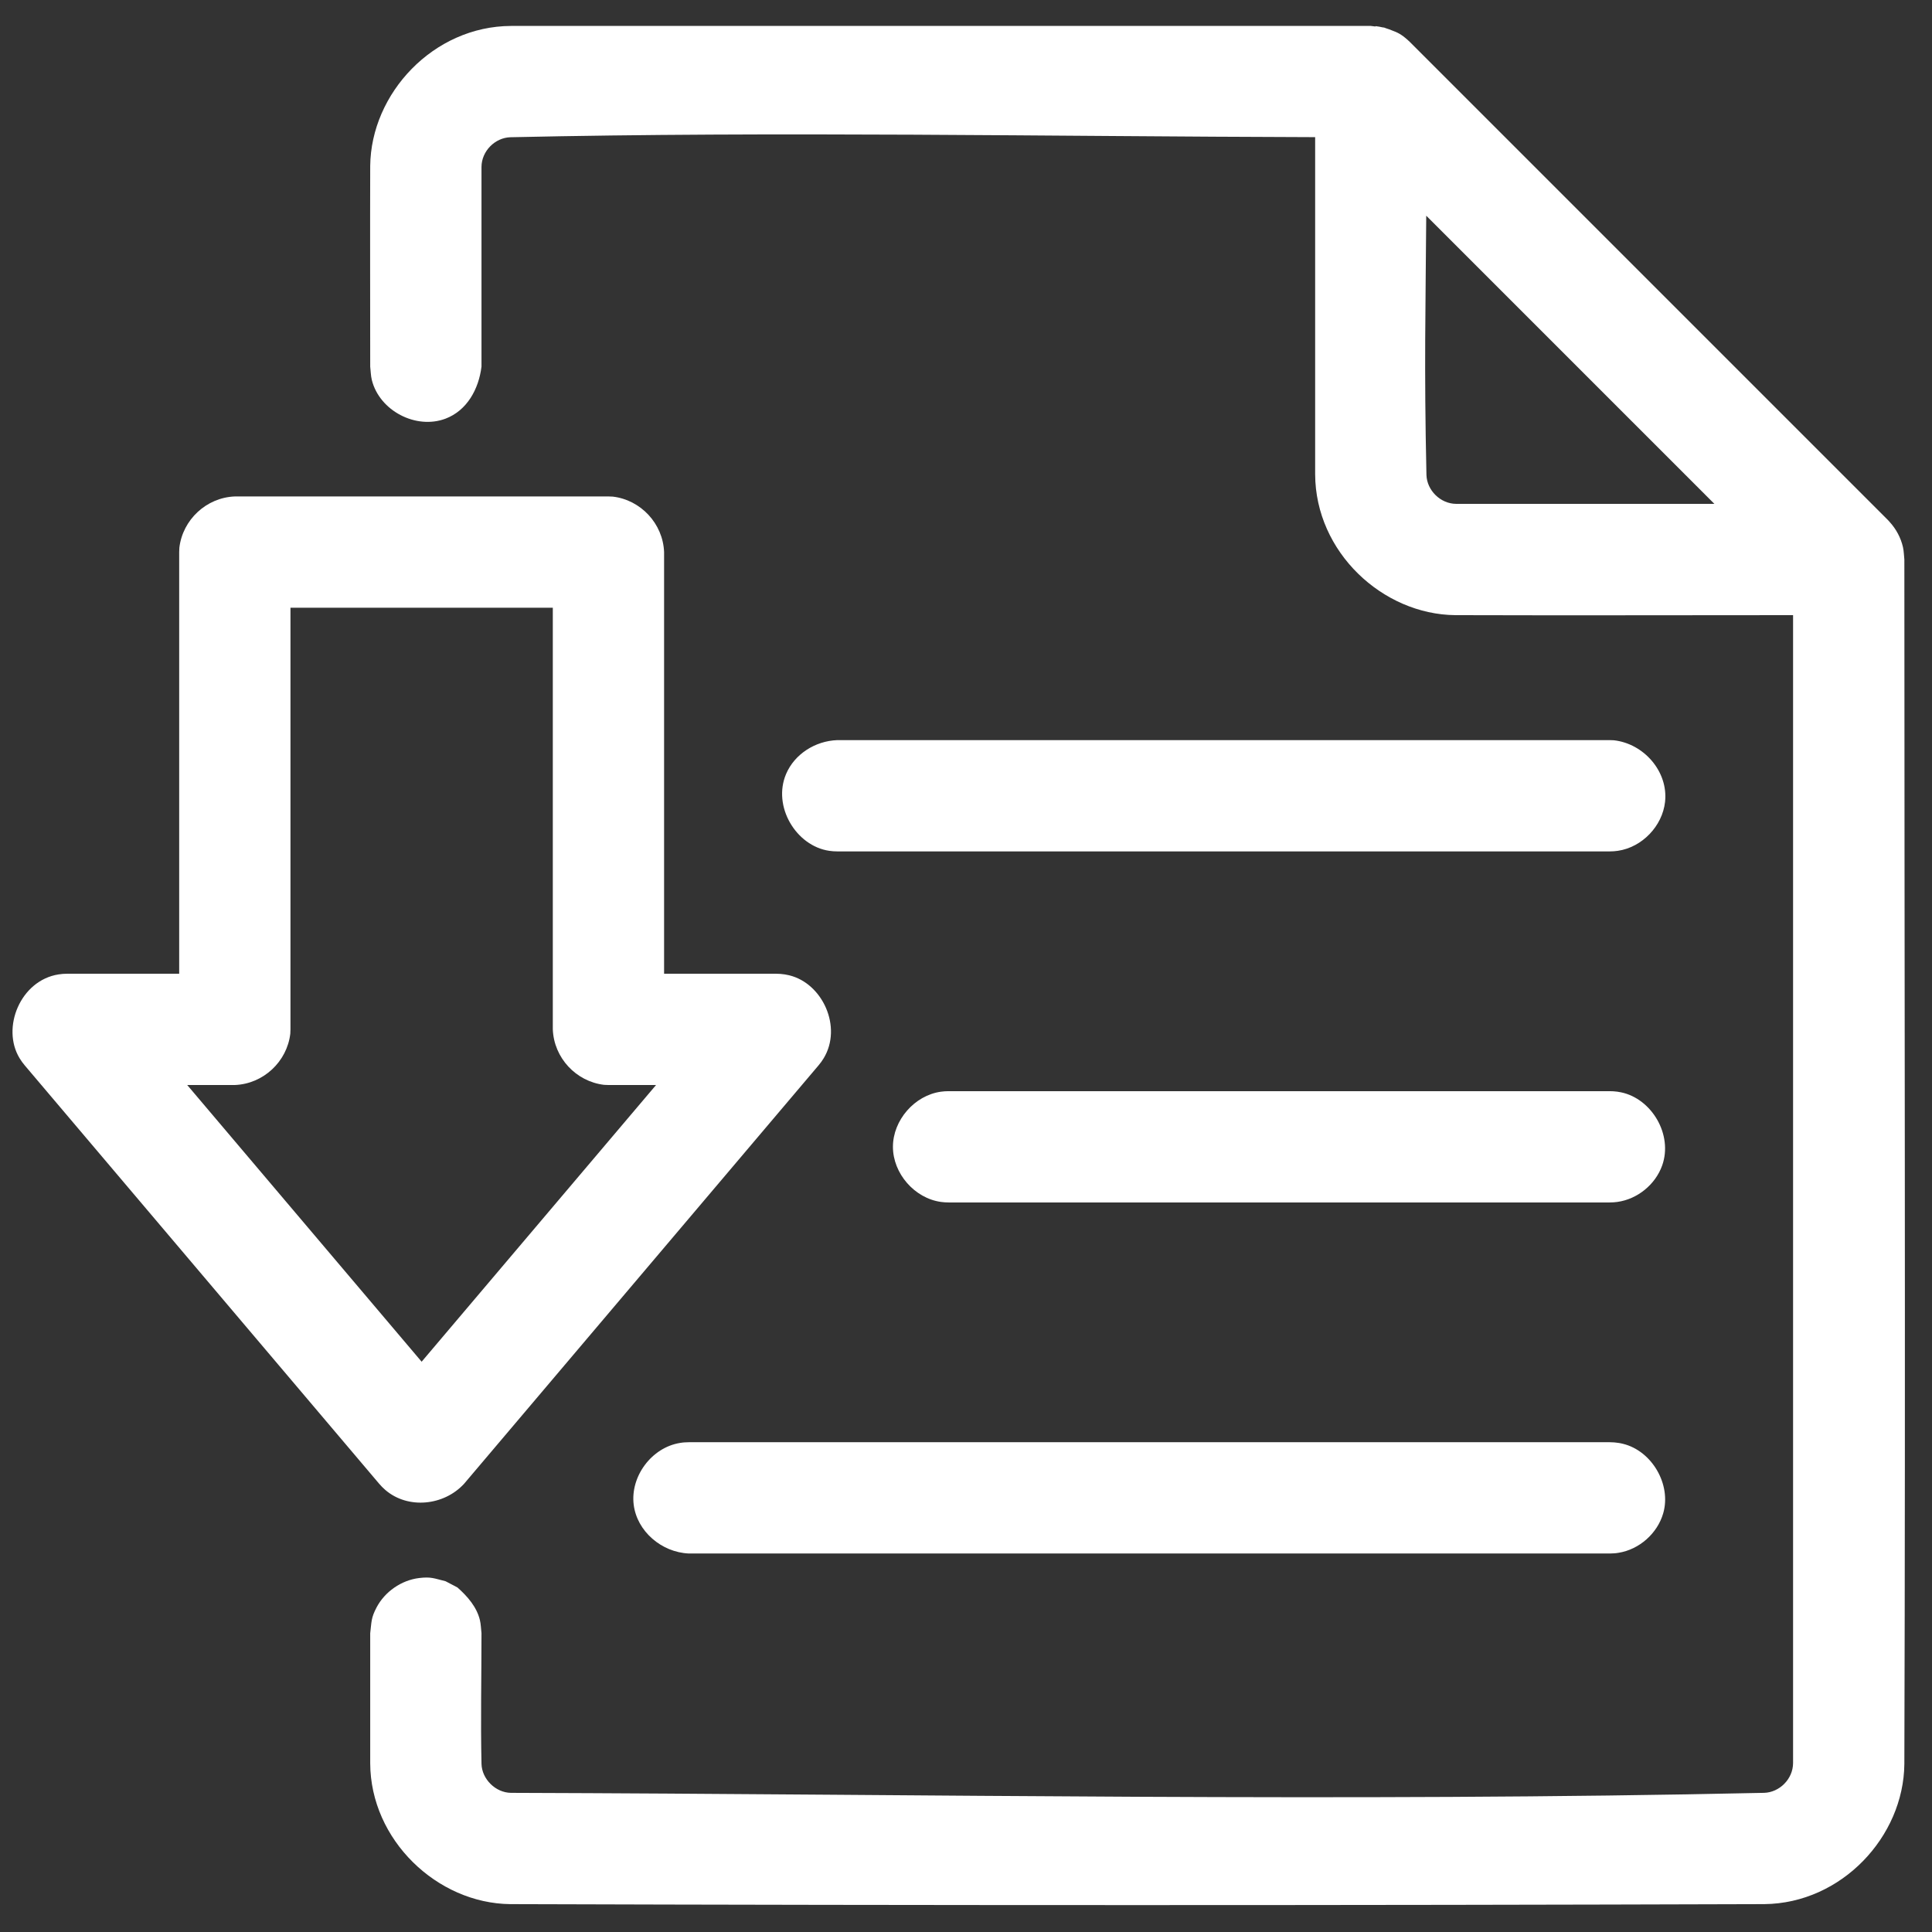 <?xml version="1.0" encoding="UTF-8" standalone="no"?>
<!DOCTYPE svg PUBLIC "-//W3C//DTD SVG 1.1//EN" "http://www.w3.org/Graphics/SVG/1.1/DTD/svg11.dtd">
<svg width="100%" height="100%" viewBox="0 0 100 100" version="1.1" xmlns="http://www.w3.org/2000/svg" xmlns:xlink="http://www.w3.org/1999/xlink" xml:space="preserve" xmlns:serif="http://www.serif.com/" style="fill-rule:evenodd;clip-rule:evenodd;stroke-linejoin:round;stroke-miterlimit:2;">
    <rect x="0" y="0" width="100" height="100" fill="#333333" stroke="none"/>
    <g transform="matrix(0.192,0,0,0.192,0.471,0.931)">
        <path d="M352.089,32.124C279.773,31.937 207.445,30.54 135.15,32.147C131.02,32.265 127.361,35.857 127.348,40.183L127.348,93.984C126.613,100.036 123.446,105.817 117.667,108.009C109.696,111.032 99.83,105.876 97.783,97.573C97.495,96.403 97.493,95.18 97.348,93.984C97.348,75.961 97.292,57.938 97.348,39.915C97.536,20.308 114.399,2.211 135.338,2.144L367.089,2.144L368.331,2.295C368.352,2.232 368.374,2.2 368.396,2.201C369.029,2.275 369.654,2.385 370.268,2.53L370.678,2.58C370.884,2.658 371.08,2.731 371.268,2.8C371.8,2.962 372.323,3.15 372.834,3.366C374.325,3.914 375.303,4.382 377.035,5.917C377.231,6.09 377.421,6.269 377.605,6.454L377.695,6.538L506.534,135.377C506.675,135.526 506.8,135.667 506.911,135.8C508.69,137.728 509.972,140.104 510.552,142.646C510.801,143.737 510.803,144.871 510.928,145.984C510.928,254.223 511.26,362.463 510.927,470.702C510.738,490.3 493.981,508.27 473.157,508.471C360.478,508.818 247.797,508.818 135.118,508.471C115.397,508.281 97.412,491.158 97.348,470.481L97.348,435.452C97.731,432.293 97.554,431.362 99.066,428.481C101.286,424.252 105.734,421.145 110.539,420.561C113.77,420.169 114.577,420.665 117.667,421.427C118.734,421.987 119.801,422.547 120.869,423.107C123.628,425.552 126.048,428.359 126.912,431.862C127.2,433.033 127.202,434.256 127.348,435.452C127.348,447.192 127.09,458.934 127.35,470.67C127.468,474.78 131.151,478.432 135.309,478.472C247.914,478.818 360.548,480.952 473.126,478.469C477.247,478.351 480.915,474.759 480.928,470.434L480.928,160.984C450.572,160.984 420.215,161.079 389.859,160.983C370.285,160.796 352.153,143.989 352.089,122.992L352.089,32.124ZM431.508,413.948L183.266,413.948C175.909,413.651 169.25,407.962 168.375,400.756C167.456,393.184 173.175,385.391 180.859,384.142C181.921,383.969 182.194,383.991 183.266,383.948L431.508,383.948C431.911,383.964 432.313,383.98 432.715,383.996C433.78,384.125 434.054,384.126 435.098,384.383C442.887,386.303 448.168,395.347 445.916,403.121C444.345,408.546 439.476,412.849 433.914,413.753C432.853,413.926 432.58,413.904 431.508,413.948ZM206.774,257.652L207.949,257.699C208.985,257.821 209.252,257.822 210.269,258.065C219.327,260.236 224.683,272.065 219.593,280.442C219.049,281.336 218.862,281.526 218.219,282.348L122.658,395.148C117.231,401.065 107.54,402.076 101.434,396.826C100.635,396.14 100.478,395.922 99.768,395.148L4.207,282.348C3.564,281.526 3.377,281.336 2.834,280.442C-2.162,272.221 3.05,259.459 13.31,257.837C14.344,257.673 14.609,257.693 15.652,257.652L45.852,257.652L45.852,143.984L45.899,142.807C46.79,135.276 53.16,129.286 60.852,128.984L161.574,128.984C161.966,128.999 162.358,129.014 162.751,129.03C170.281,129.921 176.272,136.292 176.574,143.984L176.574,257.652L206.774,257.652ZM146.574,158.984L75.852,158.984L75.852,272.652L75.806,273.829C74.915,281.36 68.545,287.35 60.852,287.652L48.019,287.652L111.213,362.246L174.407,287.652L161.574,287.652L160.397,287.606C152.84,286.712 146.876,280.345 146.574,272.652L146.574,158.984ZM431.508,319.311L253.266,319.311C252.356,319.28 252.126,319.296 251.223,319.172C244.117,318.195 238.266,311.518 238.266,304.311C238.266,297.146 244.083,290.432 251.223,289.451C252.126,289.327 252.356,289.343 253.266,289.311L431.508,289.311C431.849,289.323 432.191,289.335 432.532,289.346C433.437,289.439 433.668,289.44 434.56,289.625C442.814,291.34 448.59,301.039 445.642,309.335C443.815,314.476 438.976,318.426 433.551,319.172C432.648,319.296 432.417,319.28 431.508,319.311ZM431.508,224.675L223.266,224.675C222.293,224.64 222.046,224.658 221.082,224.516C212.149,223.201 205.749,212.543 209.46,203.809C211.733,198.46 217.282,194.894 223.266,194.675L431.508,194.675C431.873,194.689 432.238,194.702 432.603,194.715C440.692,195.605 447.316,203.154 446.418,211.316C445.701,217.83 440.265,223.548 433.692,224.516C432.728,224.657 432.481,224.64 431.508,224.675ZM390.127,130.984L459.715,130.984L382.035,53.303C381.873,78.15 381.442,93.721 382.091,123.182C382.21,127.319 385.851,130.97 390.127,130.984Z" style="fill:white;"/>
    </g>
</svg>
